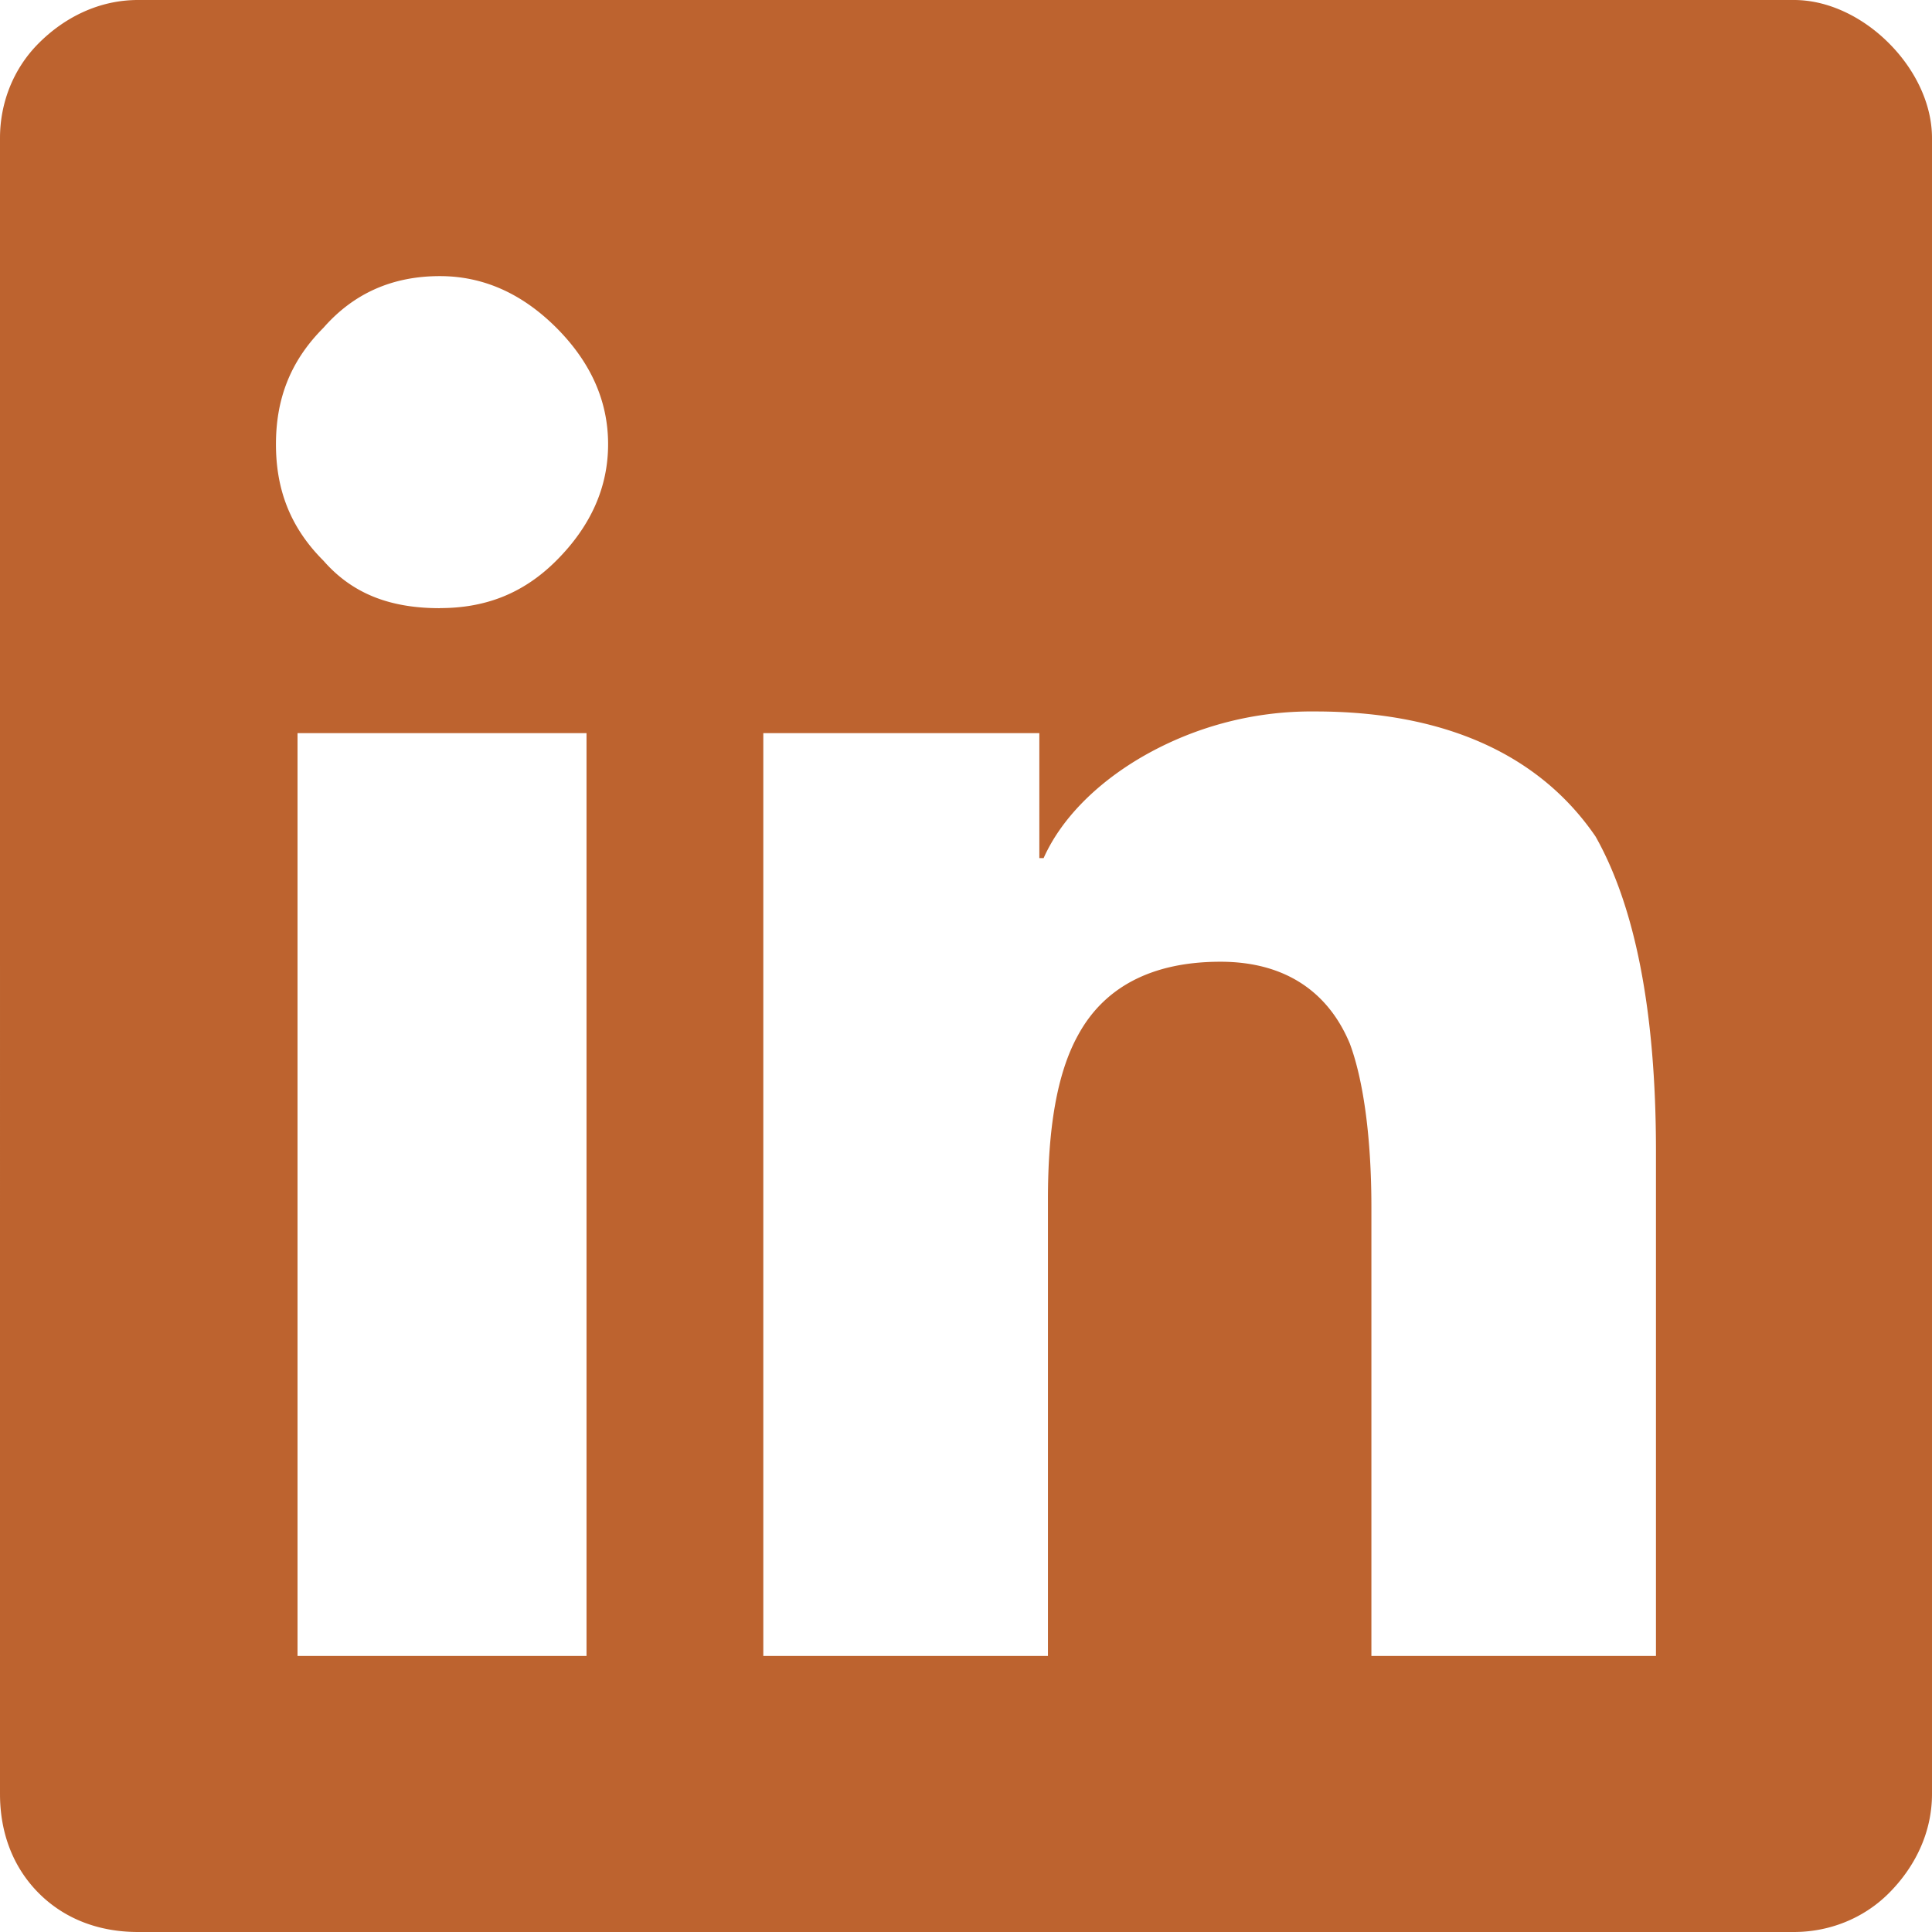 <svg width="24" height="24" fill="none" xmlns="http://www.w3.org/2000/svg"><path d="M22.286 0c.428 0 .857.214 1.178.536.322.321.536.75.536 1.178v20.572c0 .482-.214.91-.536 1.232-.321.321-.75.482-1.178.482H1.714c-.482 0-.91-.16-1.232-.482-.321-.322-.482-.75-.482-1.232V1.714C0 1.286.16.857.482.536.804.214 1.232 0 1.714 0h20.572zm-15 20.571V9.107h-3.59v11.464h3.59zM5.464 7.554c.536 0 1.018-.161 1.447-.59.428-.428.643-.91.643-1.446 0-.536-.215-1.018-.643-1.447C6.482 3.643 6 3.43 5.464 3.43c-.589 0-1.071.214-1.446.642-.429.429-.59.911-.59 1.447s.161 1.018.59 1.446c.375.429.857.59 1.446.59zM20.571 20.57v-6.267c0-1.768-.267-3.054-.75-3.911-.696-1.018-1.875-1.554-3.482-1.554a4.2 4.2 0 00-2.196.59c-.536.321-.964.75-1.179 1.232h-.053V9.107H9.482v11.464h3.536v-5.678c0-.857.107-1.554.375-2.036.321-.59.91-.91 1.768-.91.803 0 1.339.374 1.607 1.017.16.429.268 1.125.268 2.036v5.571h3.535z" fill="#BD632F"/></svg>